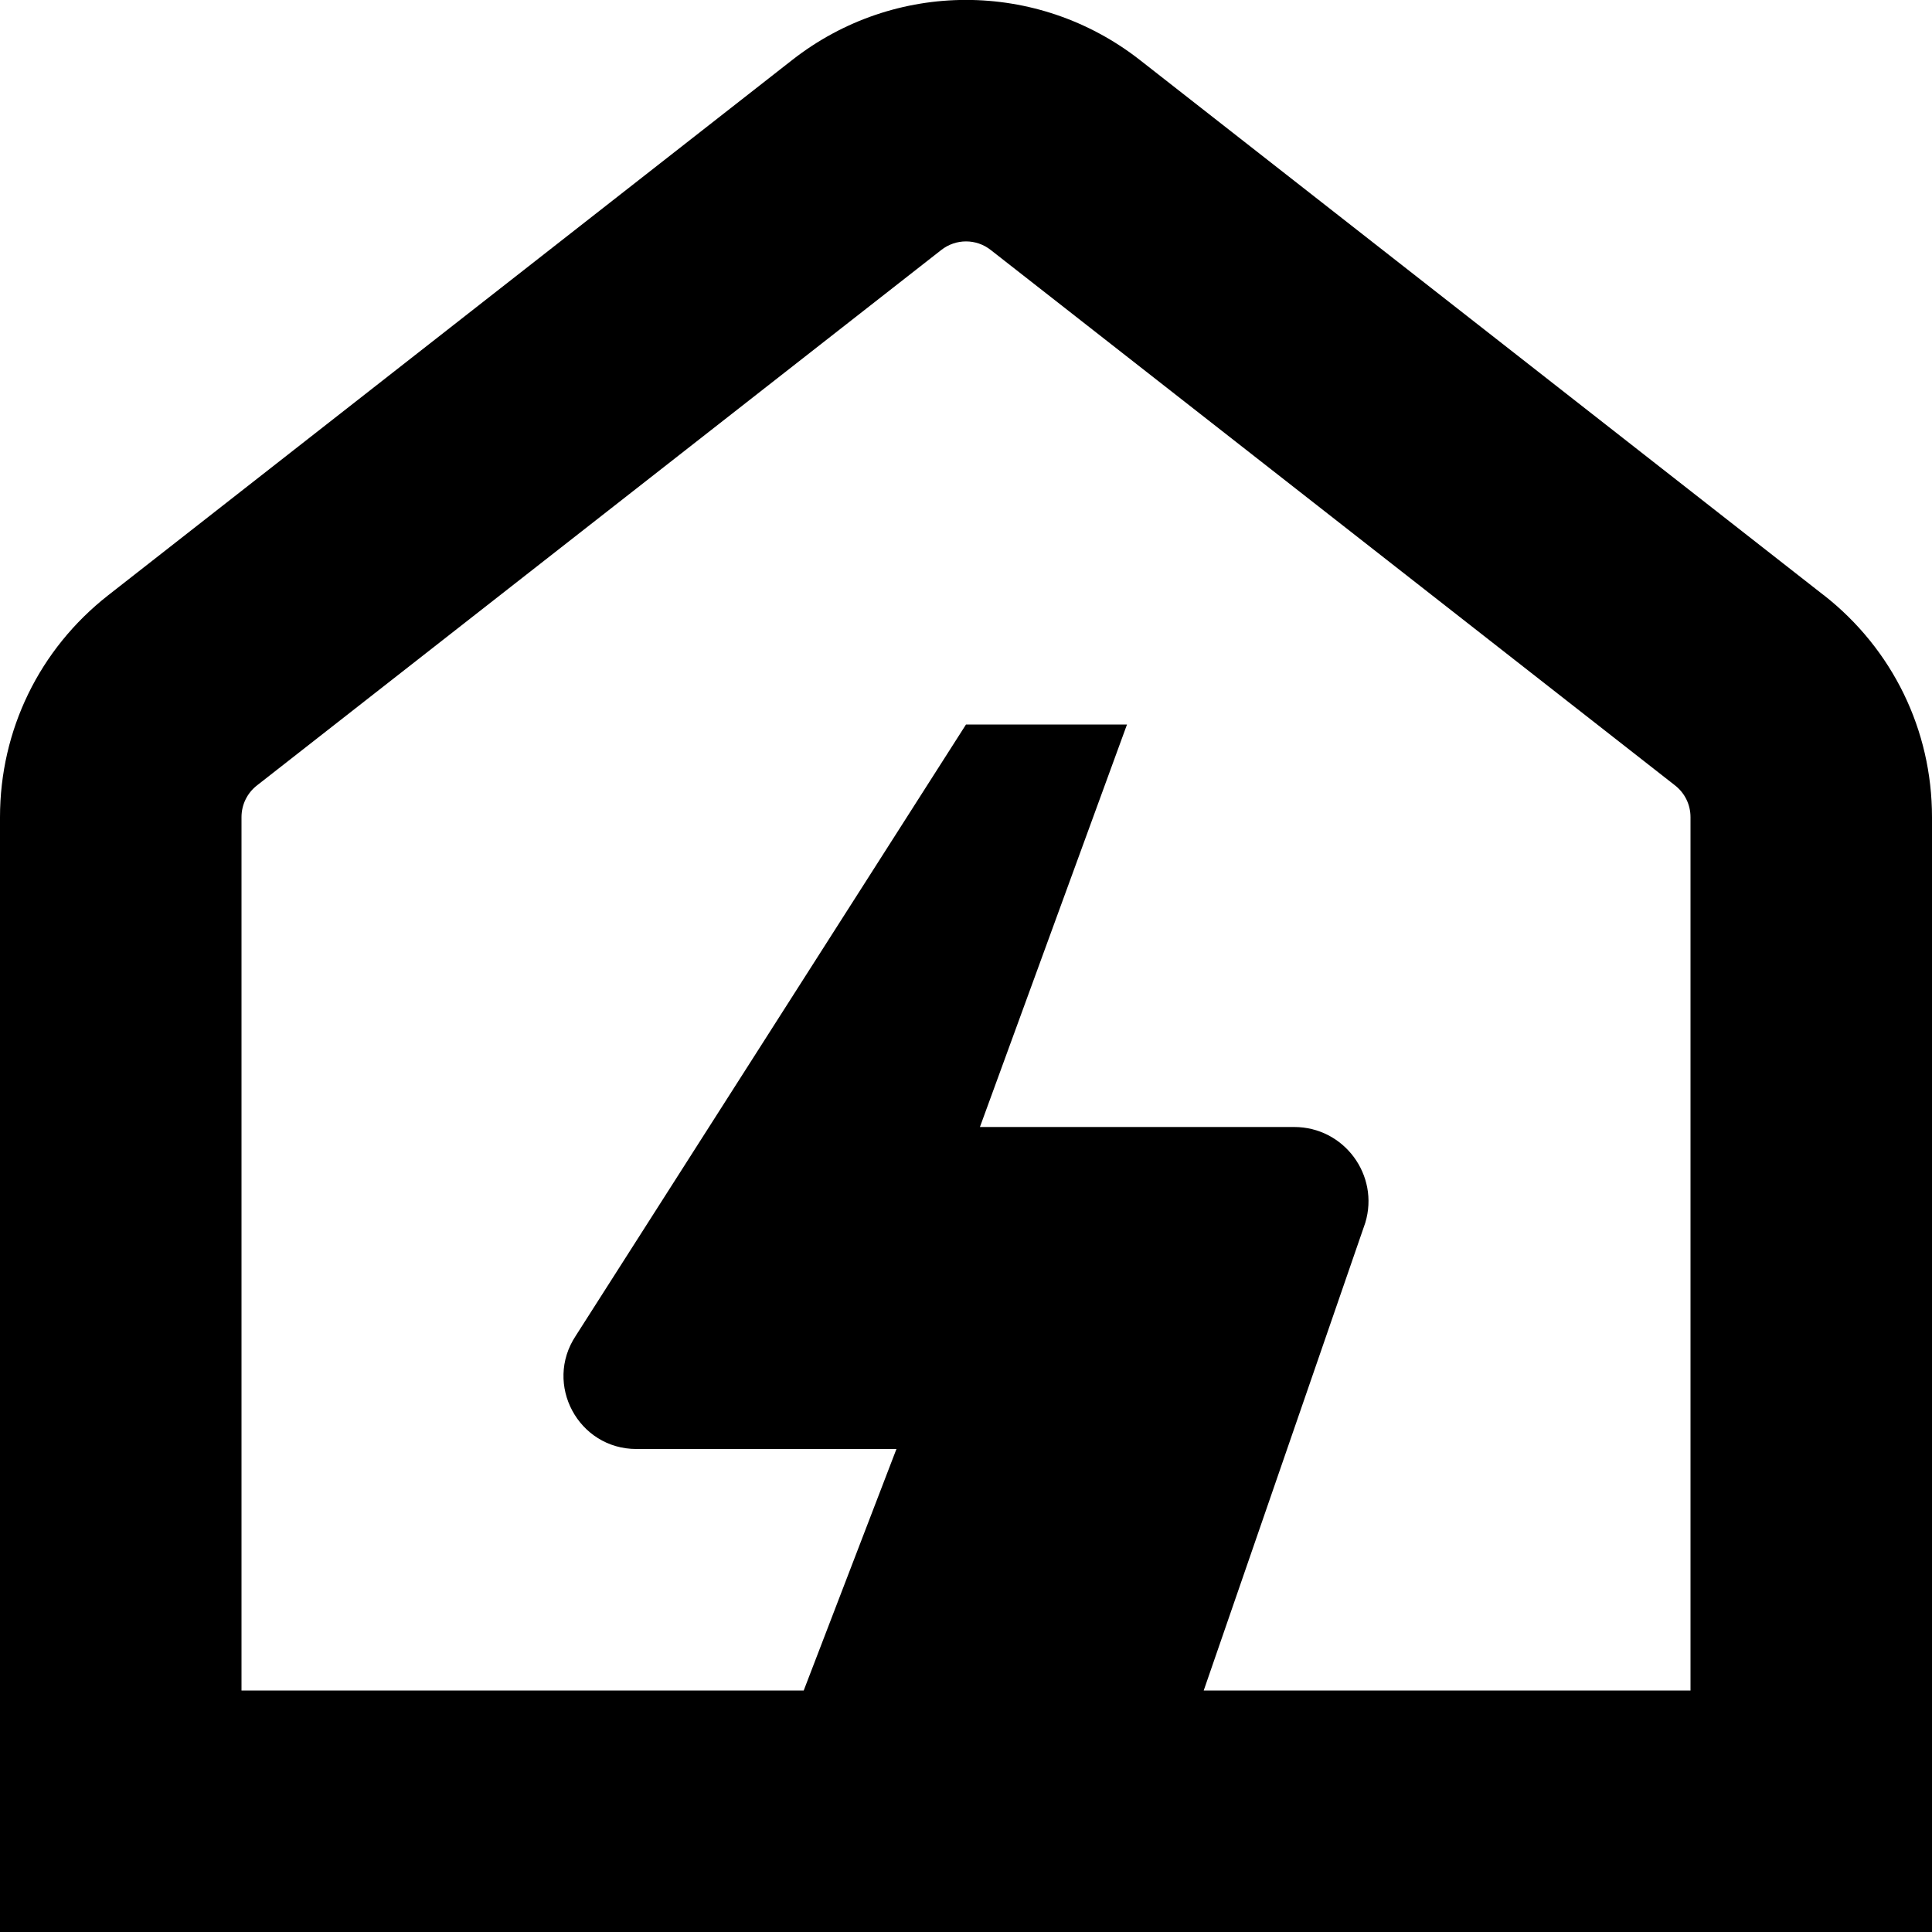 <?xml version="1.0" encoding="UTF-8"?>
<svg xmlns="http://www.w3.org/2000/svg" id="Layer_1" data-name="Layer 1" viewBox="0 0 24 24" width="512" height="512"><path d="M22.657,7.395L14.157,.743c-1.271-.992-3.044-.992-4.313,0L1.342,7.396c-.853,.669-1.342,1.674-1.342,2.756v13.849H24V10.151c0-1.082-.489-2.087-1.343-2.757Zm-1.657,13.605h-6.047l2.007-5.81c.179-.592-.264-1.19-.883-1.19h-3.904l1.827-5h-2l-4.848,7.594c-.399,.602,.032,1.406,.754,1.406h3.23l-1.152,3H3V10.151c0-.154,.07-.299,.192-.394L11.692,3.106c.182-.143,.435-.143,.616,0l8.499,6.65c.123,.096,.193,.24,.193,.395v10.849Z"/></svg>
